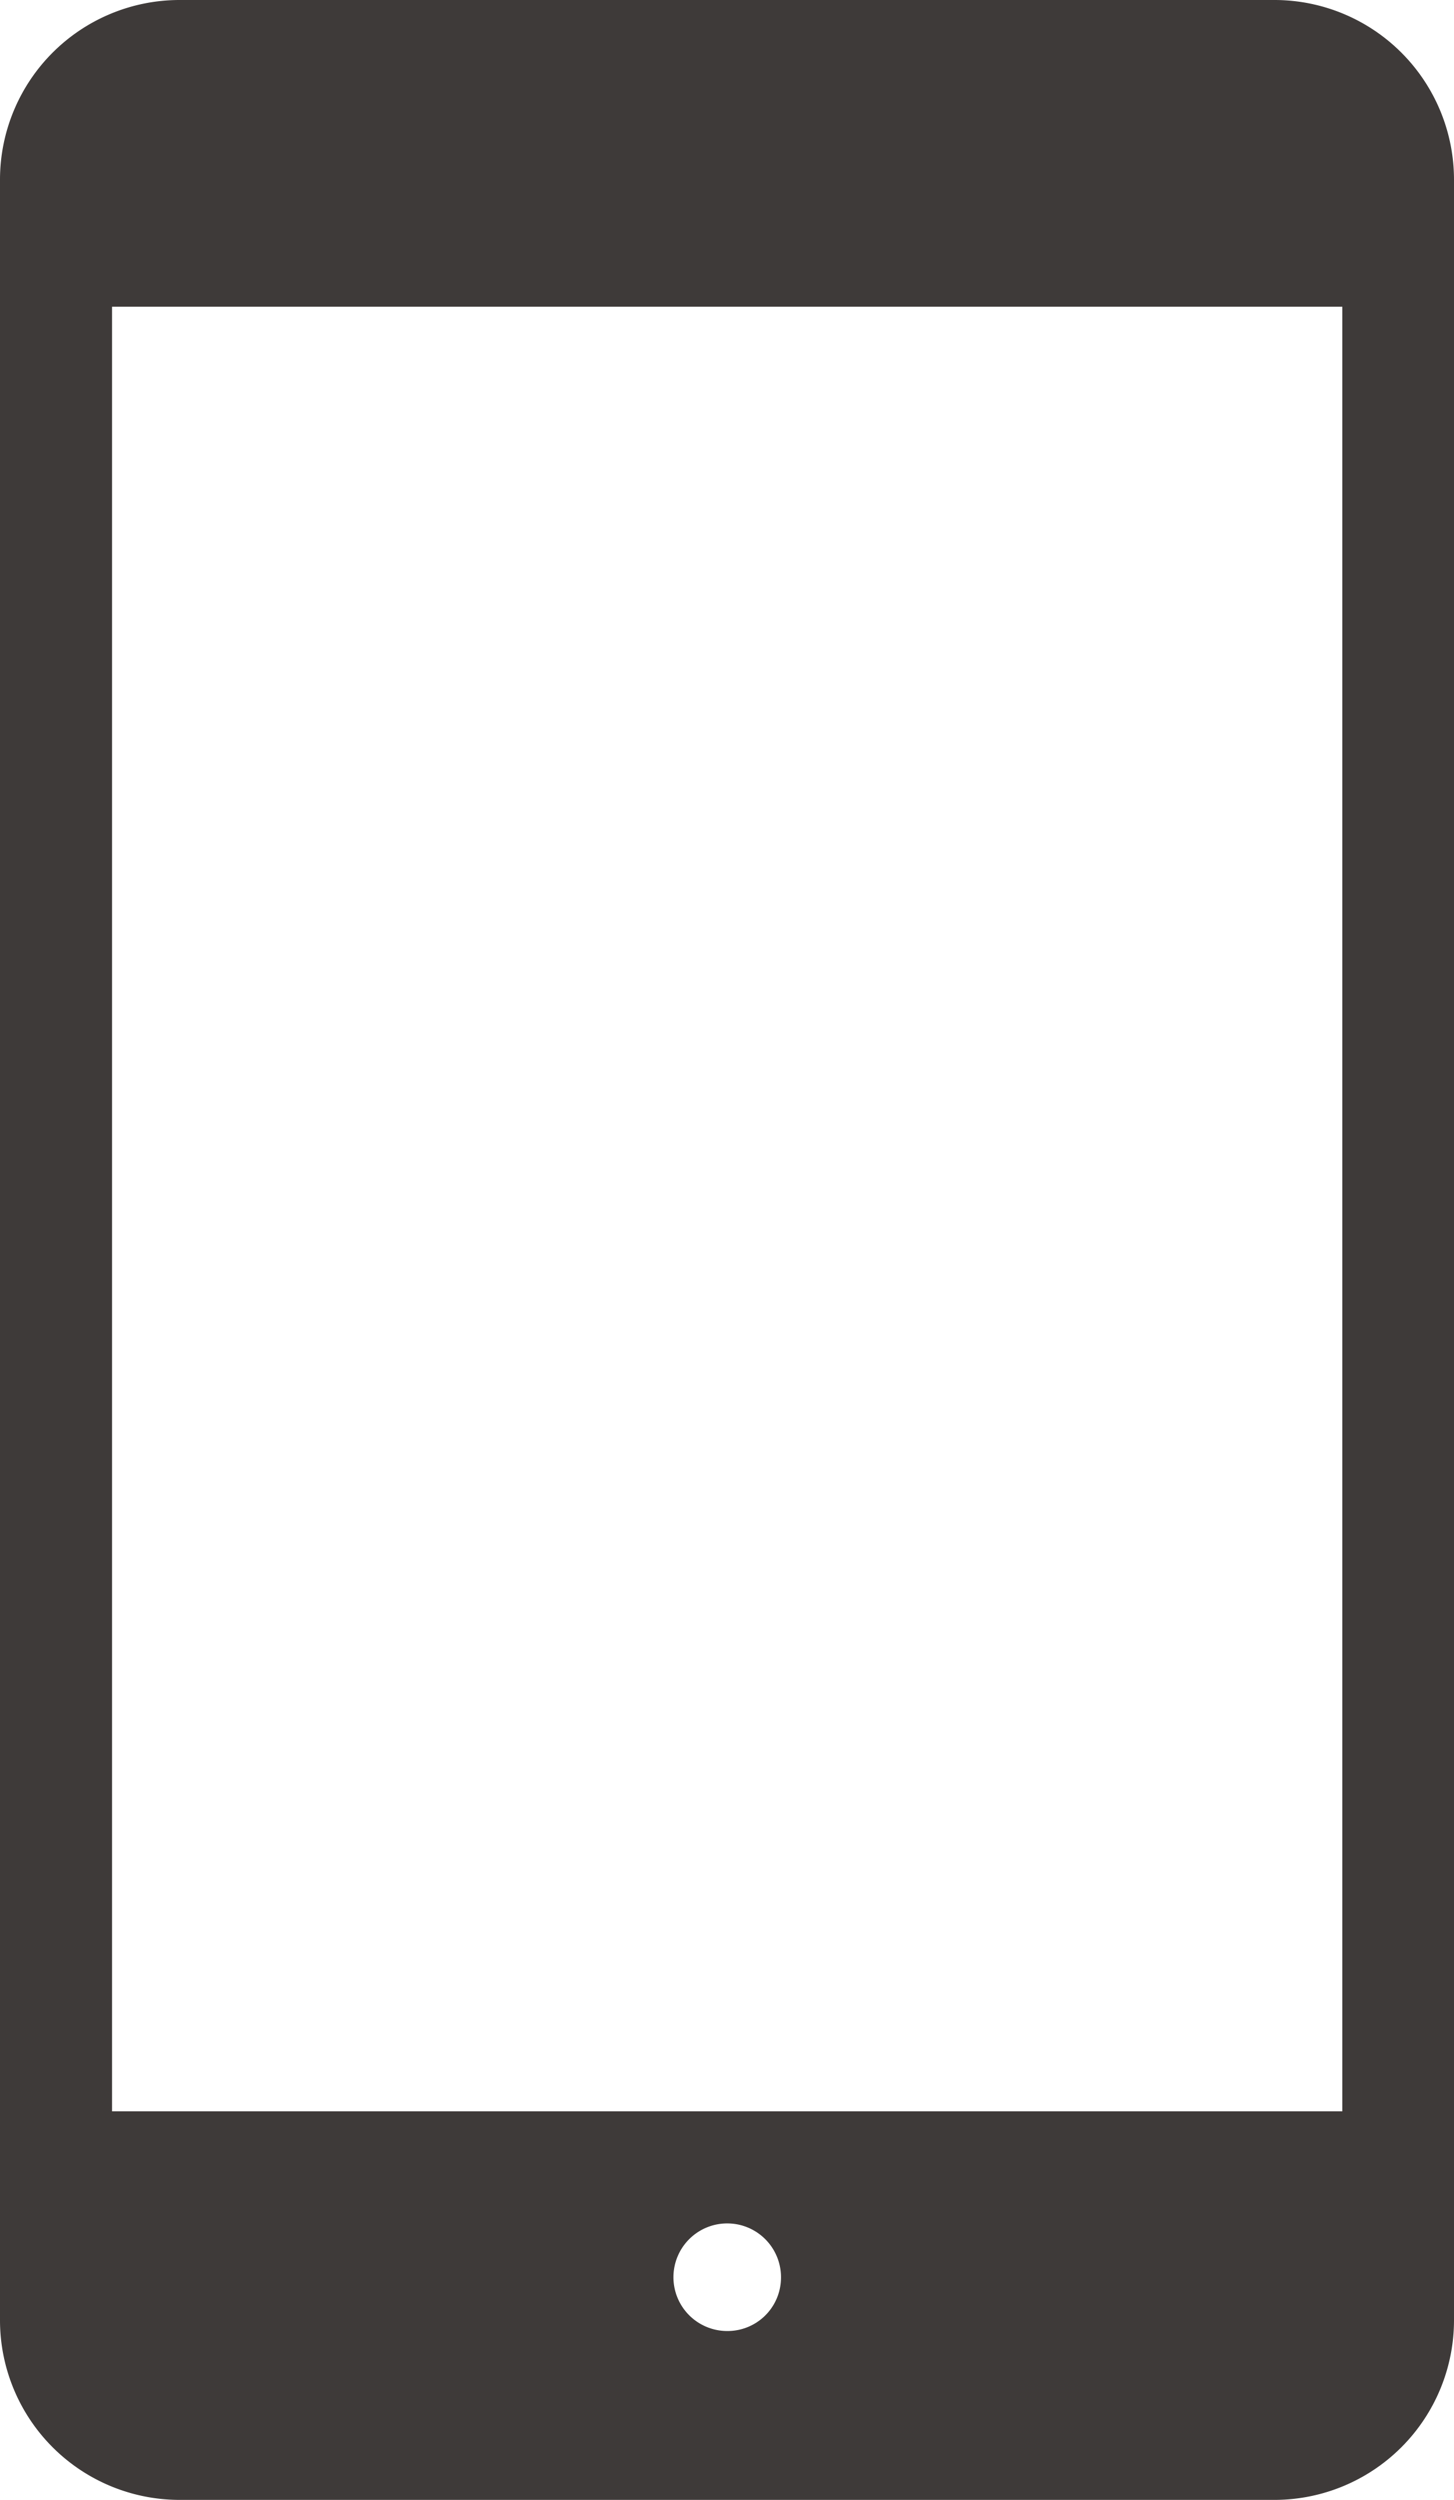 <svg xmlns="http://www.w3.org/2000/svg" width="38.93" height="66.91" viewBox="0 0 38.93 66.91"><defs><style>.cls-1{fill:#3e3a39;}</style></defs><g id="レイヤー_2" data-name="レイヤー 2"><g id="レイヤー_1-2" data-name="レイヤー 1"><path class="cls-1" d="M34.14,0H4.8A4.81,4.81,0,0,0,0,4.8V62.11a4.81,4.81,0,0,0,4.8,4.8H34.14a4.81,4.81,0,0,0,4.79-4.8V4.8A4.81,4.81,0,0,0,34.14,0ZM19.47,62.39A1.44,1.44,0,1,1,20.91,61,1.43,1.43,0,0,1,19.47,62.39Zm16.47-5.88H3V8.21H35.94Z"/></g></g></svg>